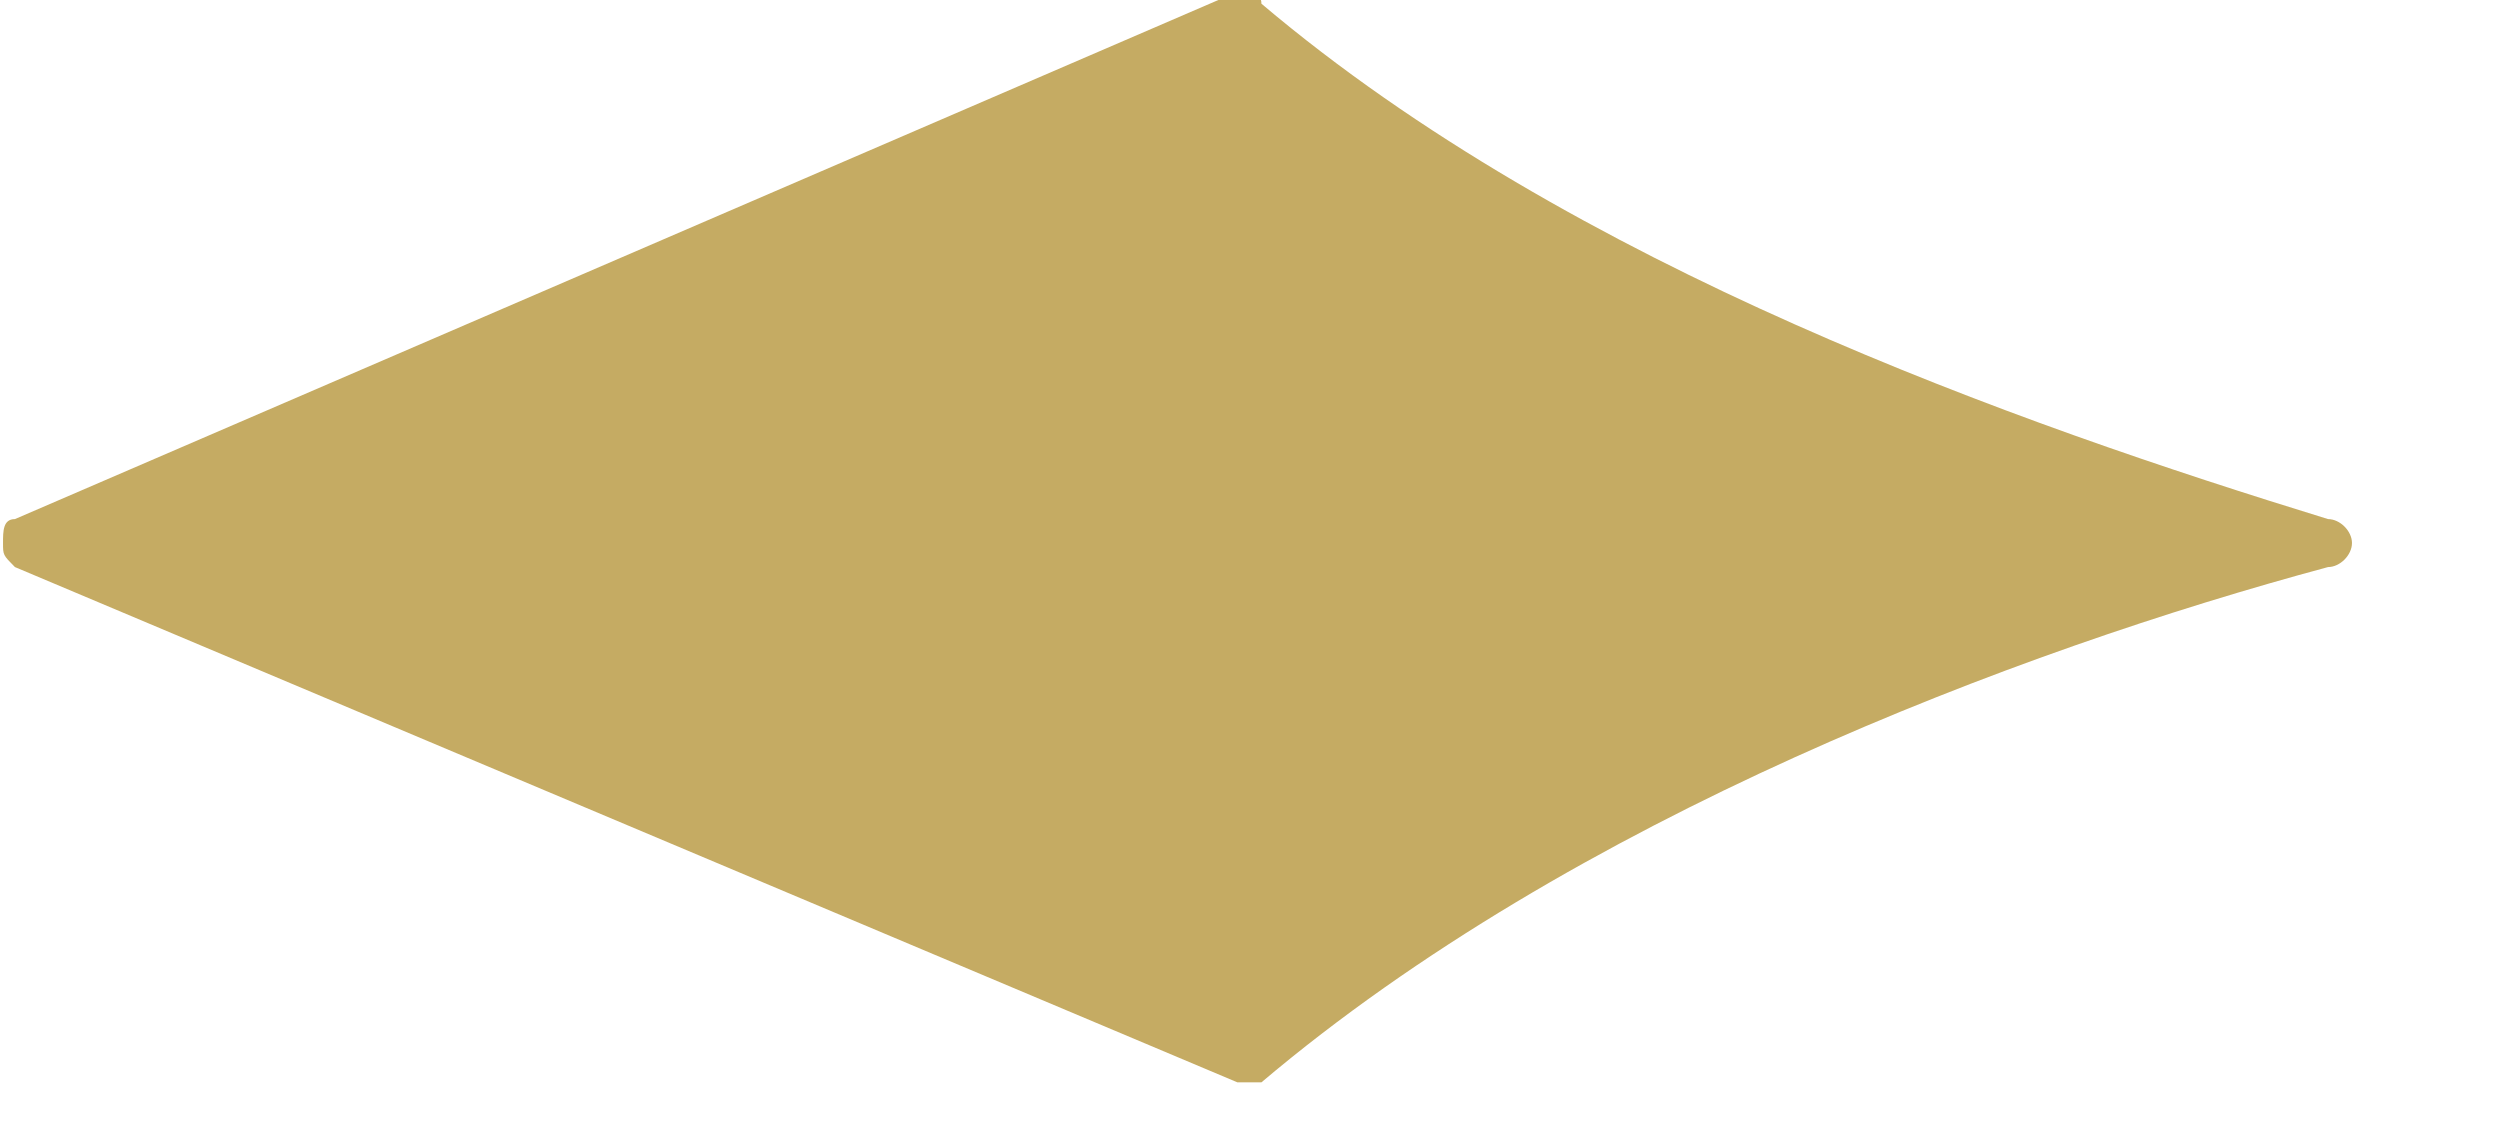 <?xml version="1.0" encoding="UTF-8" standalone="no"?>
<!DOCTYPE svg PUBLIC "-//W3C//DTD SVG 1.1//EN" "http://www.w3.org/Graphics/SVG/1.1/DTD/svg11.dtd">
<svg width="100%" height="100%" viewBox="0 0 11 5" version="1.1" xmlns="http://www.w3.org/2000/svg" xmlns:xlink="http://www.w3.org/1999/xlink" xml:space="preserve" xmlns:serif="http://www.serif.com/" style="fill-rule:evenodd;clip-rule:evenodd;stroke-linejoin:round;stroke-miterlimit:2;">
    <g transform="matrix(2.76472e-17,-0.452,0.452,2.76472e-17,-12.221,33.924)">
        <path d="M69.533,49.7C69.533,49.817 69.65,49.933 69.767,49.933C69.883,49.933 70,49.817 70,49.7C70.933,46.667 72.45,42.35 75.017,39.317C75.133,39.317 75.133,39.2 75.133,39.083L70,27.183C70,27.067 69.883,27.067 69.767,27.067C69.65,27.067 69.65,27.067 69.533,27.183L64.517,39.083L64.517,39.317C67.083,42.35 68.717,46.667 69.533,49.7" style="fill:rgb(197,171,99);fill-rule:nonzero;"/>
    </g>
</svg>
